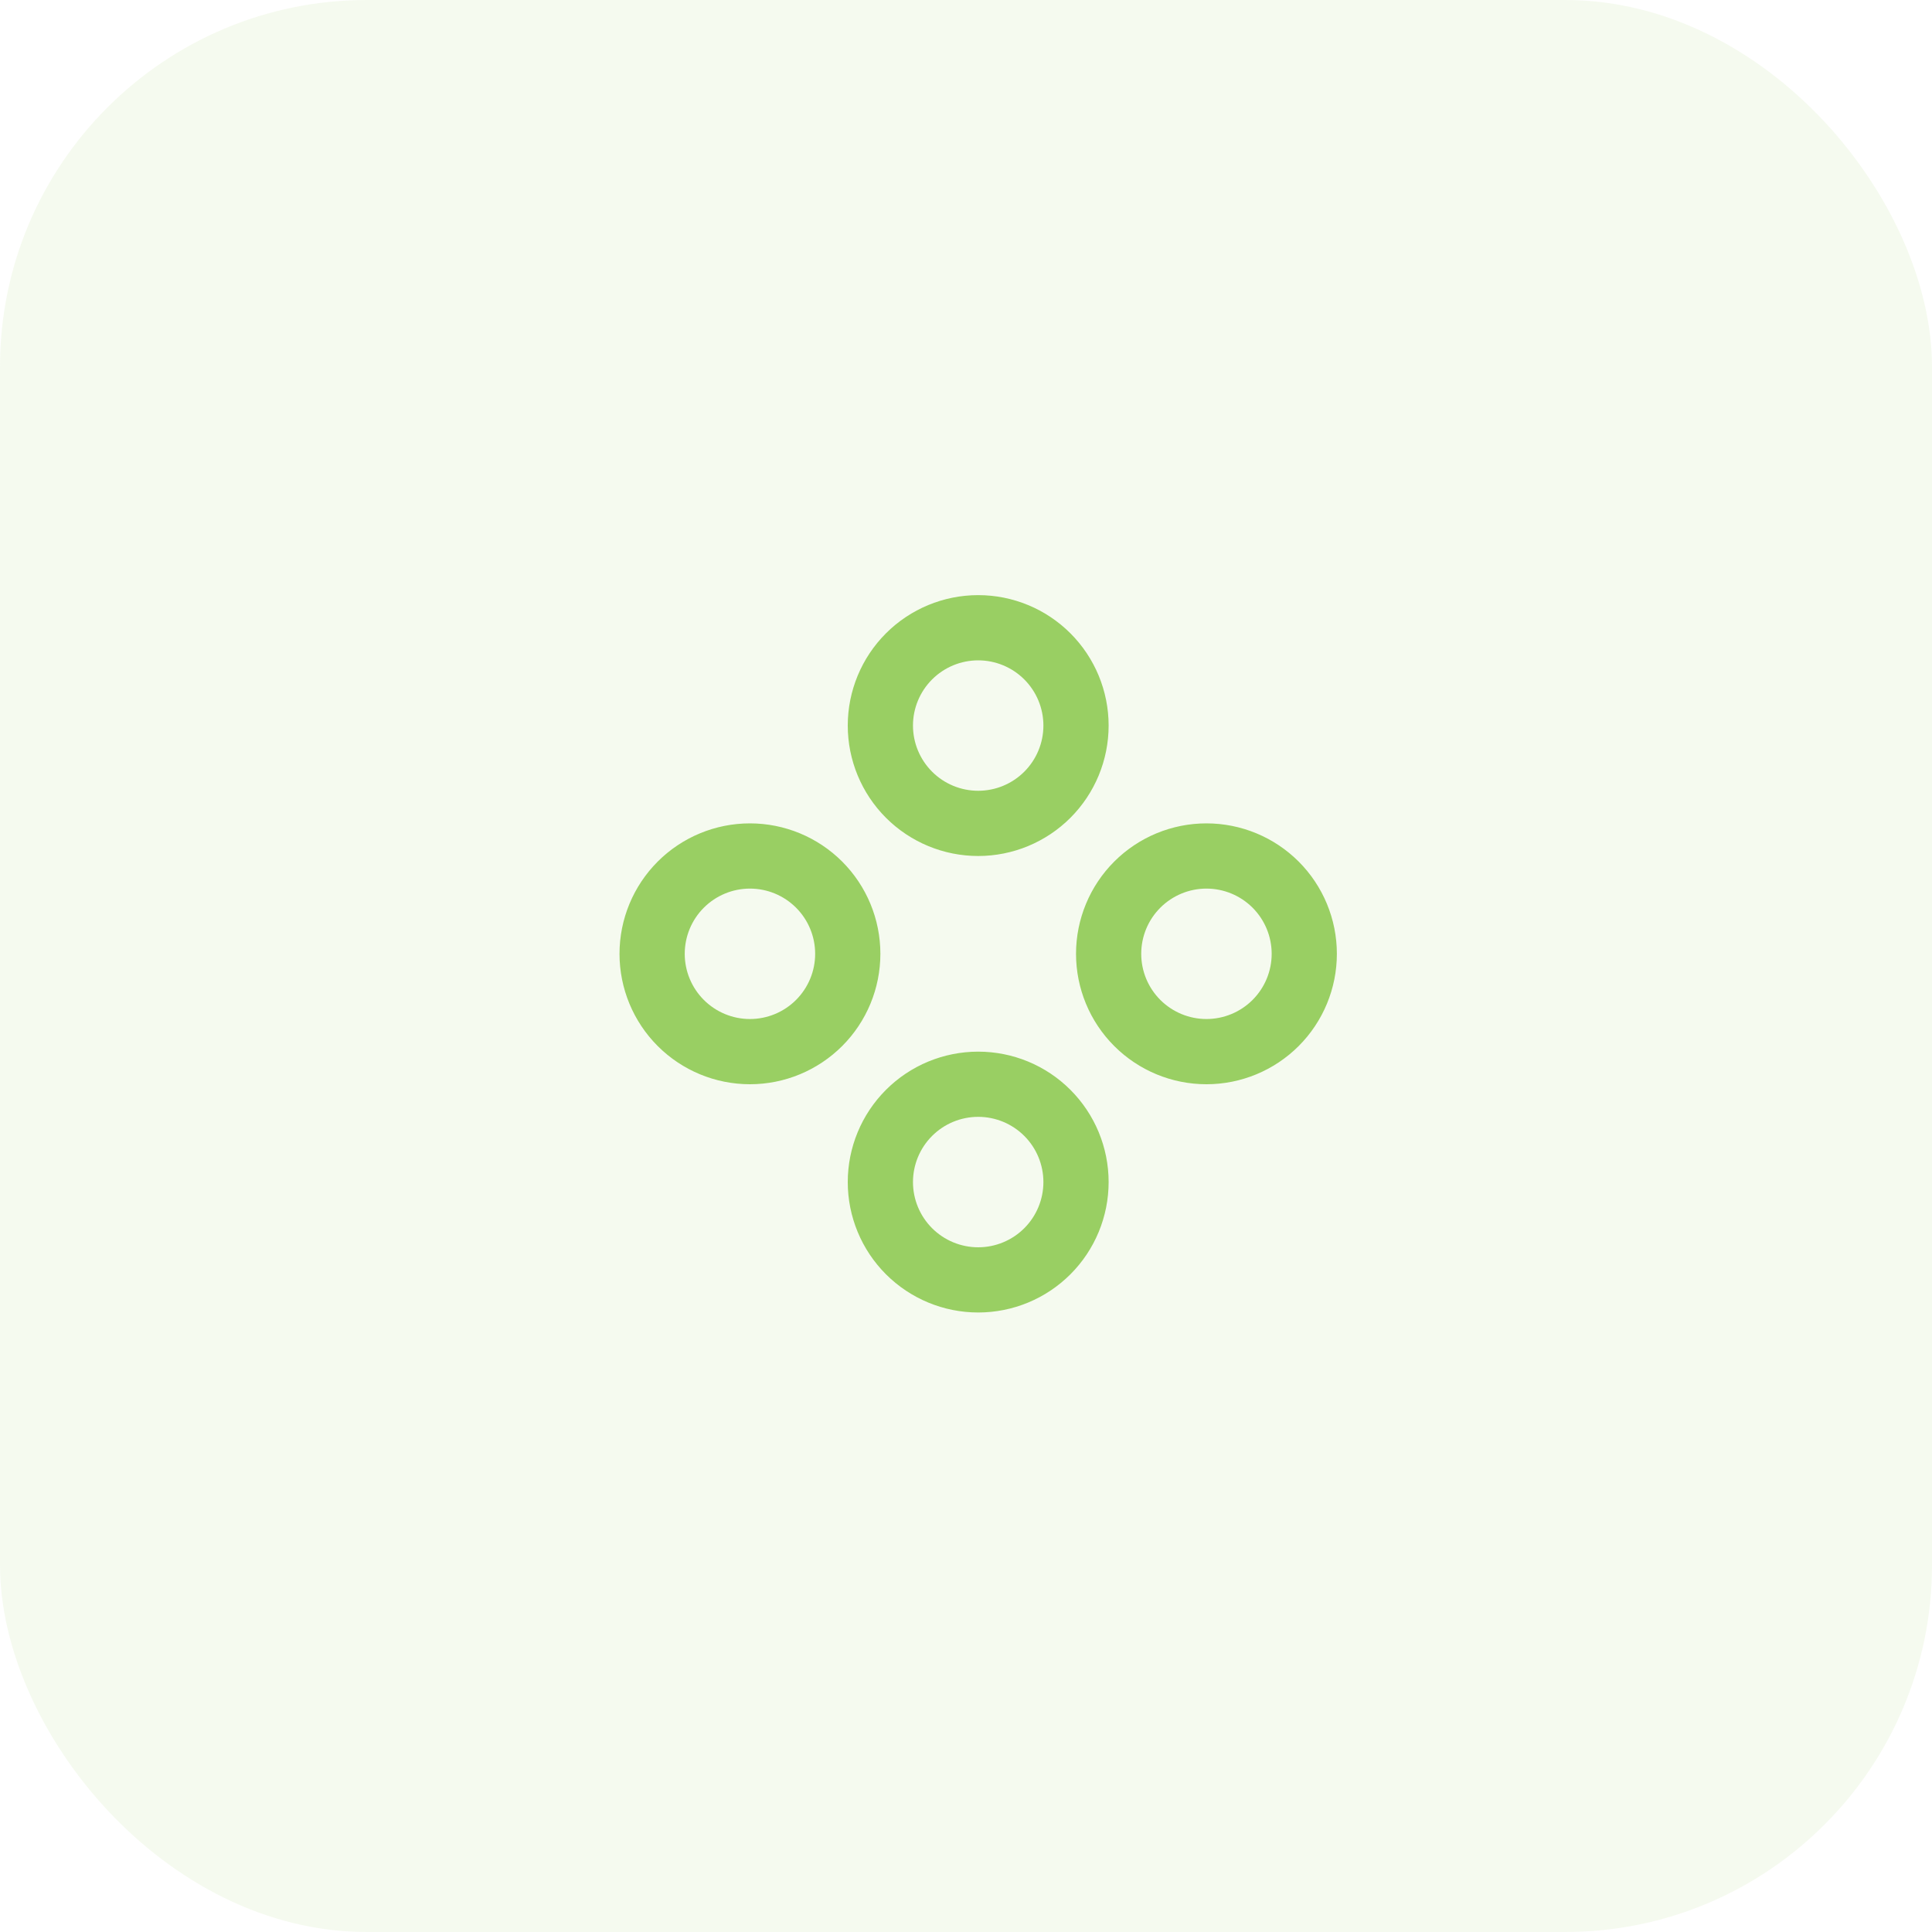 <svg width="79" height="79" viewBox="0 0 79 79" fill="none" xmlns="http://www.w3.org/2000/svg">
<rect opacity="0.1" width="79" height="79" rx="15" fill="#99CF63"/>
<path d="M30.665 33.668C32.08 33.668 33.436 34.23 34.437 35.23C35.437 36.231 35.999 37.587 35.999 39.002C35.999 40.416 35.437 41.773 34.437 42.773C33.436 43.773 32.08 44.335 30.665 44.335C29.251 44.335 27.894 43.773 26.894 42.773C25.894 41.773 25.332 40.416 25.332 39.002C25.332 37.587 25.894 36.231 26.894 35.23C27.894 34.23 29.251 33.668 30.665 33.668ZM30.665 36.335C29.958 36.335 29.28 36.616 28.78 37.116C28.28 37.616 27.999 38.294 27.999 39.002C27.999 39.709 28.28 40.387 28.78 40.887C29.28 41.387 29.958 41.668 30.665 41.668C31.373 41.668 32.051 41.387 32.551 40.887C33.051 40.387 33.332 39.709 33.332 39.002C33.332 38.294 33.051 37.616 32.551 37.116C32.051 36.616 31.373 36.335 30.665 36.335ZM39.999 24.335C41.413 24.335 42.77 24.897 43.77 25.897C44.77 26.897 45.332 28.254 45.332 29.668C45.332 31.083 44.77 32.439 43.77 33.44C42.77 34.44 41.413 35.002 39.999 35.002C38.584 35.002 37.228 34.44 36.227 33.44C35.227 32.439 34.665 31.083 34.665 29.668C34.665 28.254 35.227 26.897 36.227 25.897C37.228 24.897 38.584 24.335 39.999 24.335ZM39.999 27.002C39.291 27.002 38.613 27.283 38.113 27.783C37.613 28.283 37.332 28.961 37.332 29.668C37.332 30.375 37.613 31.054 38.113 31.554C38.613 32.054 39.291 32.335 39.999 32.335C40.706 32.335 41.384 32.054 41.884 31.554C42.384 31.054 42.665 30.375 42.665 29.668C42.665 28.961 42.384 28.283 41.884 27.783C41.384 27.283 40.706 27.002 39.999 27.002ZM39.999 43.002C41.413 43.002 42.77 43.563 43.77 44.564C44.77 45.564 45.332 46.92 45.332 48.335C45.332 49.749 44.77 51.106 43.77 52.106C42.77 53.106 41.413 53.668 39.999 53.668C38.584 53.668 37.228 53.106 36.227 52.106C35.227 51.106 34.665 49.749 34.665 48.335C34.665 46.92 35.227 45.564 36.227 44.564C37.228 43.563 38.584 43.002 39.999 43.002ZM39.999 45.668C39.291 45.668 38.613 45.949 38.113 46.449C37.613 46.949 37.332 47.628 37.332 48.335C37.332 49.042 37.613 49.721 38.113 50.221C38.613 50.721 39.291 51.002 39.999 51.002C40.706 51.002 41.384 50.721 41.884 50.221C42.384 49.721 42.665 49.042 42.665 48.335C42.665 47.628 42.384 46.949 41.884 46.449C41.384 45.949 40.706 45.668 39.999 45.668ZM49.332 33.668C50.746 33.668 52.103 34.23 53.103 35.23C54.103 36.231 54.665 37.587 54.665 39.002C54.665 40.416 54.103 41.773 53.103 42.773C52.103 43.773 50.746 44.335 49.332 44.335C47.917 44.335 46.561 43.773 45.561 42.773C44.561 41.773 43.999 40.416 43.999 39.002C43.999 37.587 44.561 36.231 45.561 35.23C46.561 34.23 47.917 33.668 49.332 33.668ZM49.332 36.335C48.625 36.335 47.947 36.616 47.446 37.116C46.946 37.616 46.665 38.294 46.665 39.002C46.665 39.709 46.946 40.387 47.446 40.887C47.947 41.387 48.625 41.668 49.332 41.668C50.039 41.668 50.718 41.387 51.218 40.887C51.718 40.387 51.999 39.709 51.999 39.002C51.999 38.294 51.718 37.616 51.218 37.116C50.718 36.616 50.039 36.335 49.332 36.335Z" fill="#99CF63"/>
</svg>
